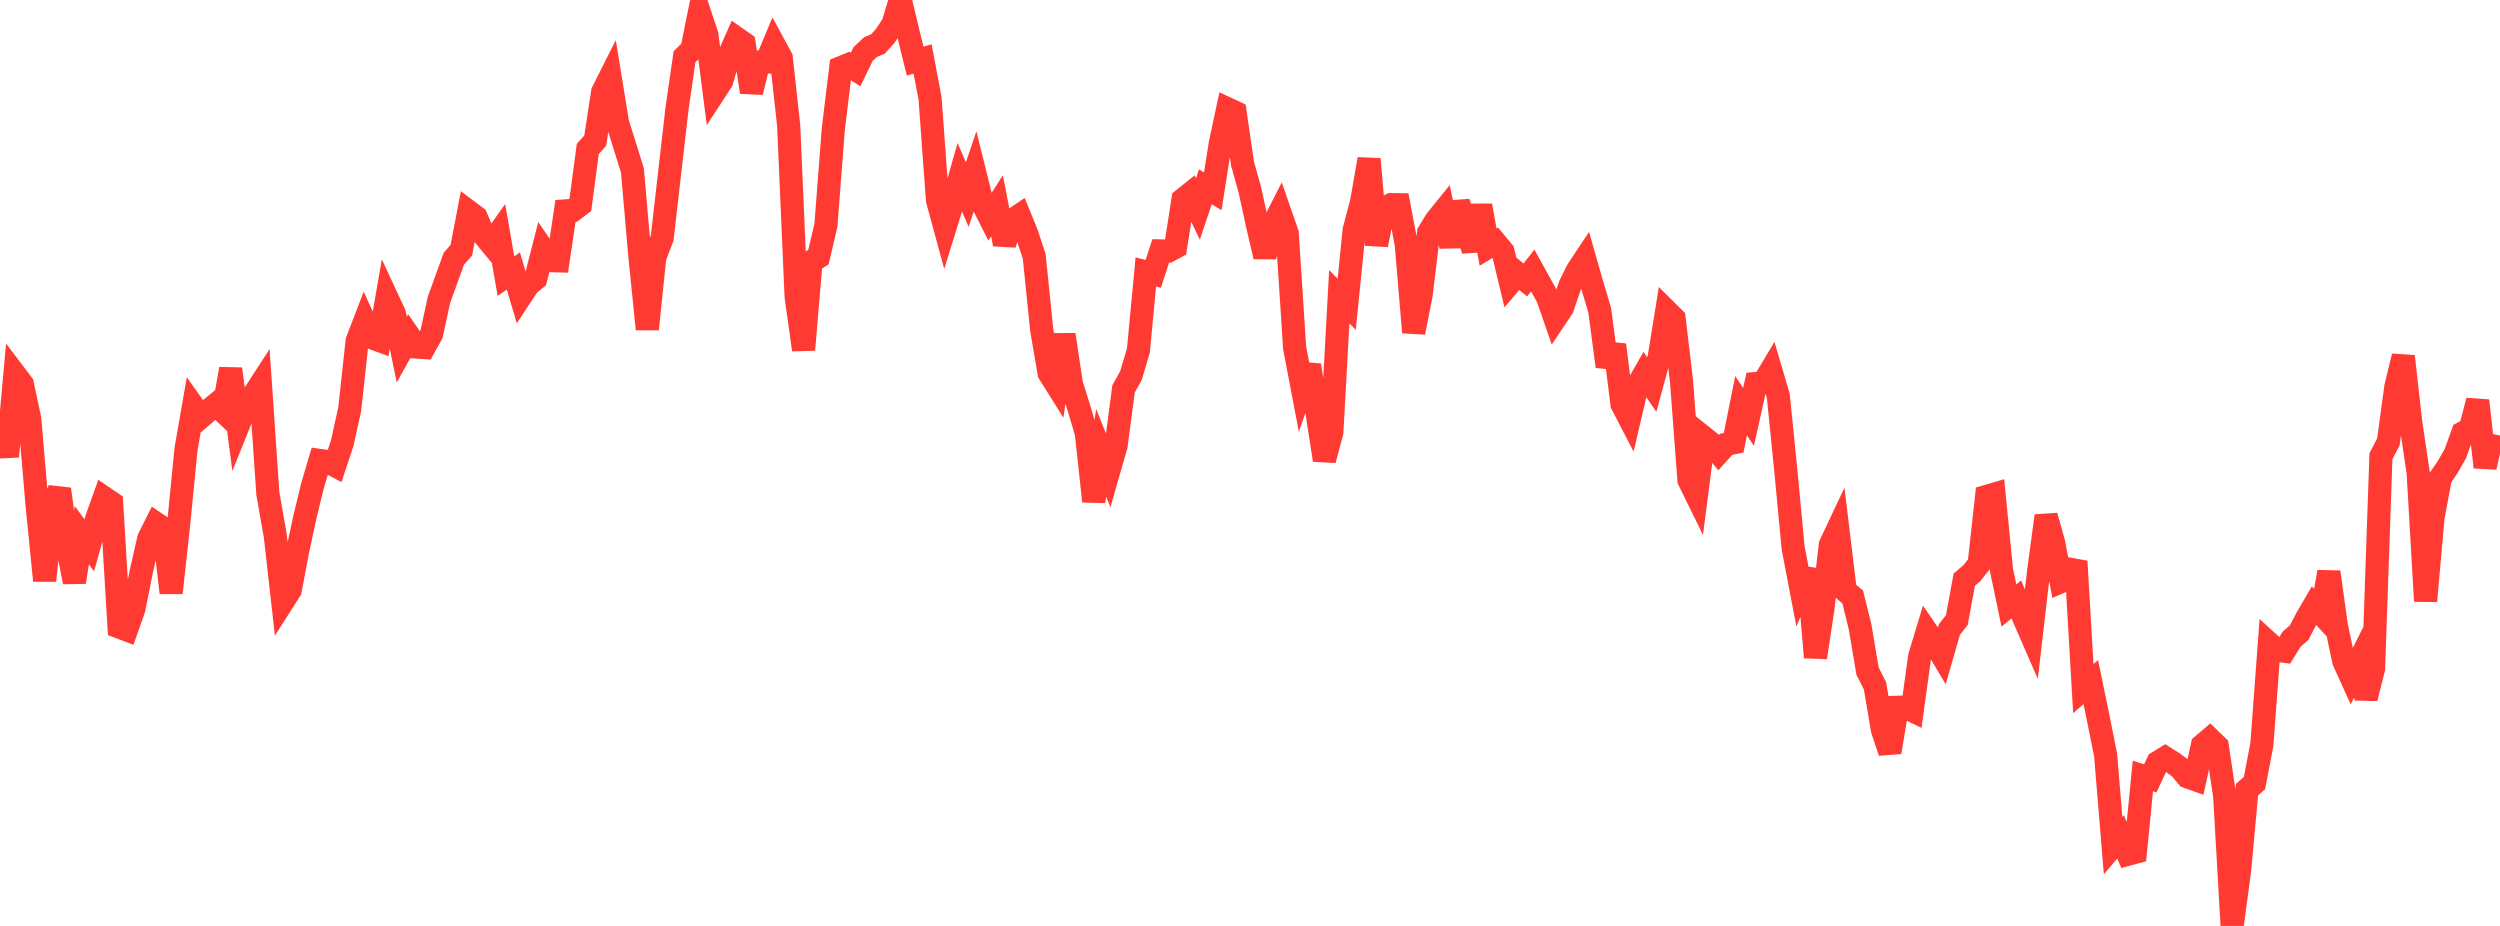<?xml version="1.0" standalone="no"?>
<!DOCTYPE svg PUBLIC "-//W3C//DTD SVG 1.1//EN" "http://www.w3.org/Graphics/SVG/1.1/DTD/svg11.dtd">

<svg width="135" height="50" viewBox="0 0 135 50" preserveAspectRatio="none" 
  xmlns="http://www.w3.org/2000/svg"
  xmlns:xlink="http://www.w3.org/1999/xlink">


<polyline points="0.0, 22.608 0.402, 24.65 0.804, 20.215 1.205, 20.744 1.607, 22.631 2.009, 27.333 2.411, 31.354 2.812, 27.48 3.214, 26.414 3.616, 29.382 4.018, 31.432 4.42, 28.902 4.821, 29.448 5.223, 28.003 5.625, 26.879 6.027, 27.151 6.429, 33.856 6.83, 34.009 7.232, 32.869 7.634, 30.839 8.036, 29.076 8.438, 28.273 8.839, 28.543 9.241, 32.014 9.643, 28.342 10.045, 24.252 10.446, 21.955 10.848, 22.522 11.25, 22.173 11.652, 21.847 12.054, 22.223 12.455, 19.92 12.857, 22.991 13.259, 21.991 13.661, 21.382 14.062, 20.763 14.464, 26.652 14.866, 28.935 15.268, 32.501 15.67, 31.871 16.071, 29.749 16.473, 27.883 16.875, 26.235 17.277, 24.866 17.679, 24.923 18.08, 25.136 18.482, 23.922 18.884, 22.094 19.286, 18.411 19.688, 17.363 20.089, 18.241 20.491, 18.388 20.893, 16.074 21.295, 16.938 21.696, 18.877 22.098, 18.153 22.5, 18.74 22.902, 18.767 23.304, 18.039 23.705, 16.188 24.107, 15.076 24.509, 13.971 24.911, 13.514 25.312, 11.426 25.714, 11.727 26.116, 12.682 26.518, 13.168 26.92, 12.602 27.321, 14.912 27.723, 14.634 28.125, 15.993 28.527, 15.383 28.929, 15.052 29.33, 13.483 29.732, 14.073 30.134, 14.085 30.536, 11.389 30.938, 11.361 31.339, 11.055 31.741, 8.043 32.143, 7.593 32.545, 4.966 32.946, 4.168 33.348, 6.637 33.75, 7.913 34.152, 9.21 34.554, 13.834 34.955, 17.774 35.357, 13.895 35.759, 12.849 36.161, 9.33 36.562, 5.846 36.964, 3.065 37.366, 2.668 37.768, 0.669 38.17, 1.871 38.571, 4.994 38.973, 4.378 39.375, 2.974 39.777, 2.065 40.179, 2.346 40.58, 4.976 40.982, 3.345 41.384, 3.349 41.786, 2.385 42.188, 3.126 42.589, 6.781 42.991, 16.02 43.393, 18.888 43.795, 14.137 44.196, 13.884 44.598, 12.173 45.0, 6.954 45.402, 3.659 45.804, 3.494 46.205, 3.753 46.607, 2.918 47.009, 2.542 47.411, 2.375 47.812, 1.925 48.214, 1.322 48.616, 0.0 49.018, 1.676 49.42, 3.301 49.821, 3.184 50.223, 5.31 50.625, 10.81 51.027, 12.287 51.429, 10.986 51.83, 9.579 52.232, 10.509 52.634, 9.316 53.036, 10.941 53.438, 11.738 53.839, 11.114 54.241, 13.187 54.643, 11.912 55.045, 11.639 55.446, 12.624 55.848, 13.846 56.25, 17.791 56.652, 20.147 57.054, 20.789 57.455, 18.076 57.857, 20.74 58.259, 22.024 58.661, 23.381 59.062, 27.07 59.464, 24.452 59.866, 25.463 60.268, 24.065 60.67, 21.005 61.071, 20.282 61.473, 18.931 61.875, 14.685 62.277, 14.788 62.679, 13.55 63.08, 13.56 63.482, 13.344 63.884, 10.771 64.286, 10.45 64.688, 11.285 65.089, 10.087 65.491, 10.332 65.893, 7.765 66.295, 5.882 66.696, 6.07 67.098, 8.84 67.5, 10.283 67.902, 12.143 68.304, 13.858 68.705, 12.23 69.107, 11.44 69.509, 12.596 69.911, 18.793 70.312, 20.892 70.714, 19.726 71.116, 22.267 71.518, 24.843 71.92, 23.331 72.321, 16.025 72.723, 16.43 73.125, 12.422 73.527, 10.898 73.929, 8.59 74.33, 13.221 74.732, 11.259 75.134, 11.048 75.536, 11.055 75.938, 13.192 76.339, 17.951 76.741, 15.914 77.143, 12.565 77.545, 11.902 77.946, 11.407 78.348, 13.304 78.75, 10.928 79.152, 12.185 79.554, 13.518 79.955, 11.099 80.357, 13.344 80.759, 13.1 81.161, 13.585 81.562, 15.258 81.964, 14.787 82.366, 15.118 82.768, 14.605 83.17, 15.335 83.571, 16.057 83.973, 17.215 84.375, 16.612 84.777, 15.414 85.179, 14.602 85.58, 13.997 85.982, 15.406 86.384, 16.752 86.786, 19.789 87.188, 18.624 87.589, 21.824 87.991, 22.6 88.393, 20.88 88.795, 20.177 89.196, 20.768 89.598, 19.283 90.0, 16.799 90.402, 17.198 90.804, 20.607 91.205, 25.929 91.607, 26.748 92.009, 23.626 92.411, 23.947 92.812, 24.438 93.214, 23.993 93.616, 23.91 94.018, 21.909 94.42, 22.512 94.821, 20.713 95.223, 20.68 95.625, 20.007 96.027, 21.369 96.429, 25.355 96.83, 29.591 97.232, 31.694 97.634, 30.746 98.036, 35.5 98.438, 32.858 98.839, 29.419 99.241, 28.565 99.643, 31.895 100.045, 32.232 100.446, 33.86 100.848, 36.239 101.25, 37.035 101.652, 39.409 102.054, 40.617 102.455, 38.194 102.857, 38.18 103.259, 38.372 103.661, 35.453 104.062, 34.131 104.464, 34.715 104.866, 35.391 105.268, 33.994 105.67, 33.481 106.071, 31.3 106.473, 30.961 106.875, 30.452 107.277, 26.808 107.679, 26.69 108.08, 30.778 108.482, 32.698 108.884, 32.366 109.286, 33.362 109.688, 34.284 110.089, 30.824 110.491, 27.857 110.893, 29.299 111.295, 31.406 111.696, 31.233 112.098, 30.311 112.5, 37.19 112.902, 36.831 113.304, 38.78 113.705, 40.783 114.107, 45.663 114.509, 45.191 114.911, 46.127 115.312, 46.017 115.714, 41.905 116.116, 42.031 116.518, 41.171 116.92, 40.922 117.321, 41.175 117.723, 41.47 118.125, 41.948 118.527, 42.091 118.929, 40.247 119.33, 39.907 119.732, 40.298 120.134, 42.988 120.536, 50.0 120.938, 46.994 121.339, 42.636 121.741, 42.291 122.143, 40.191 122.545, 34.751 122.946, 35.115 123.348, 35.167 123.75, 34.513 124.152, 34.166 124.554, 33.395 124.955, 32.705 125.357, 33.138 125.759, 30.887 126.161, 33.786 126.562, 35.693 126.964, 36.579 127.366, 35.768 127.768, 37.705 128.17, 36.113 128.571, 24.636 128.973, 23.861 129.375, 20.892 129.777, 19.239 130.179, 22.815 130.58, 25.517 130.982, 32.46 131.384, 27.923 131.786, 25.79 132.188, 25.198 132.589, 24.494 132.991, 23.377 133.393, 23.16 133.795, 21.636 134.196, 25.228 134.598, 23.432" fill="none" stroke="#ff3a33" stroke-width="1.25"/>

</svg>